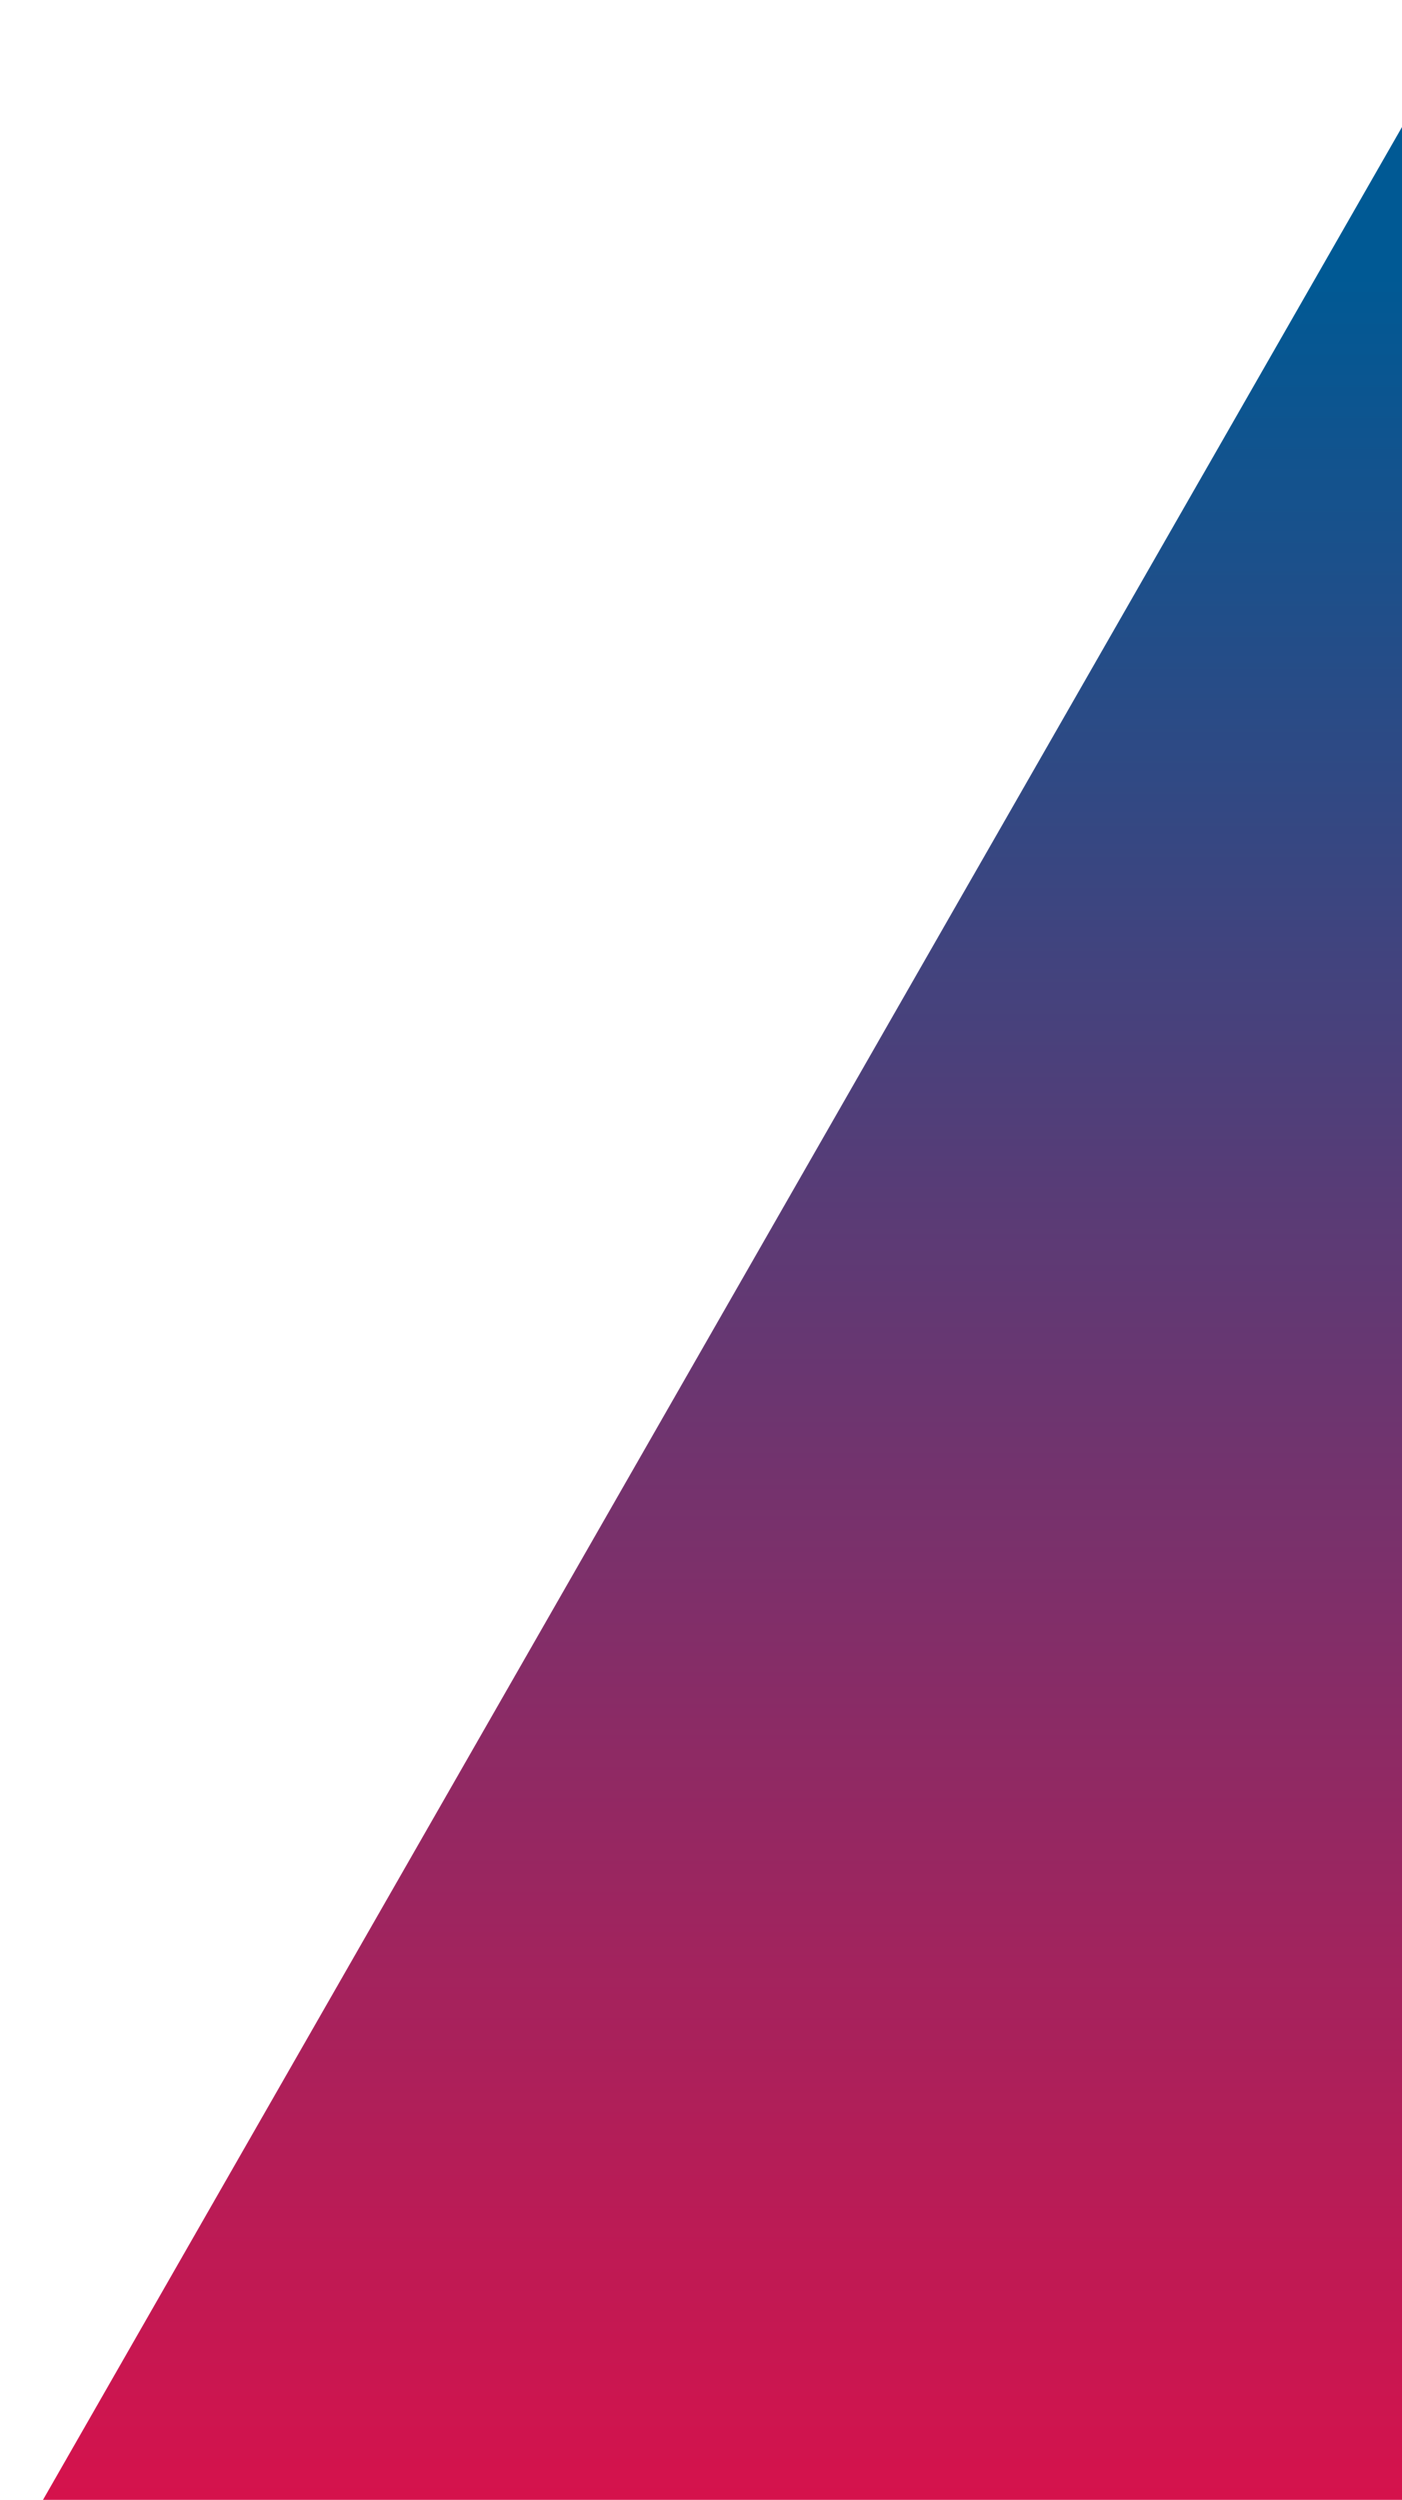 <svg xmlns="http://www.w3.org/2000/svg" xmlns:xlink="http://www.w3.org/1999/xlink" width="271" height="483" viewBox="0 0 271 483">
  <defs>
    <linearGradient id="linear-gradient" x1="0.5" y1="0.766" x2="0.5" y2="0.039" gradientUnits="objectBoundingBox">
      <stop offset="0" stop-color="#d6124c"/>
      <stop offset="1" stop-color="#005994"/>
    </linearGradient>
    <clipPath id="clip-Artboard_2">
      <rect width="271" height="483"/>
    </clipPath>
  </defs>
  <g id="Artboard_2" data-name="Artboard – 2" clip-path="url(#clip-Artboard_2)">
    <path id="Fill_12_Copy" data-name="Fill 12 Copy" d="M0,617,353.53,0,711,613.879Z" transform="translate(-80.5 21)" fill="url(#linear-gradient)"/>
  </g>
</svg>
